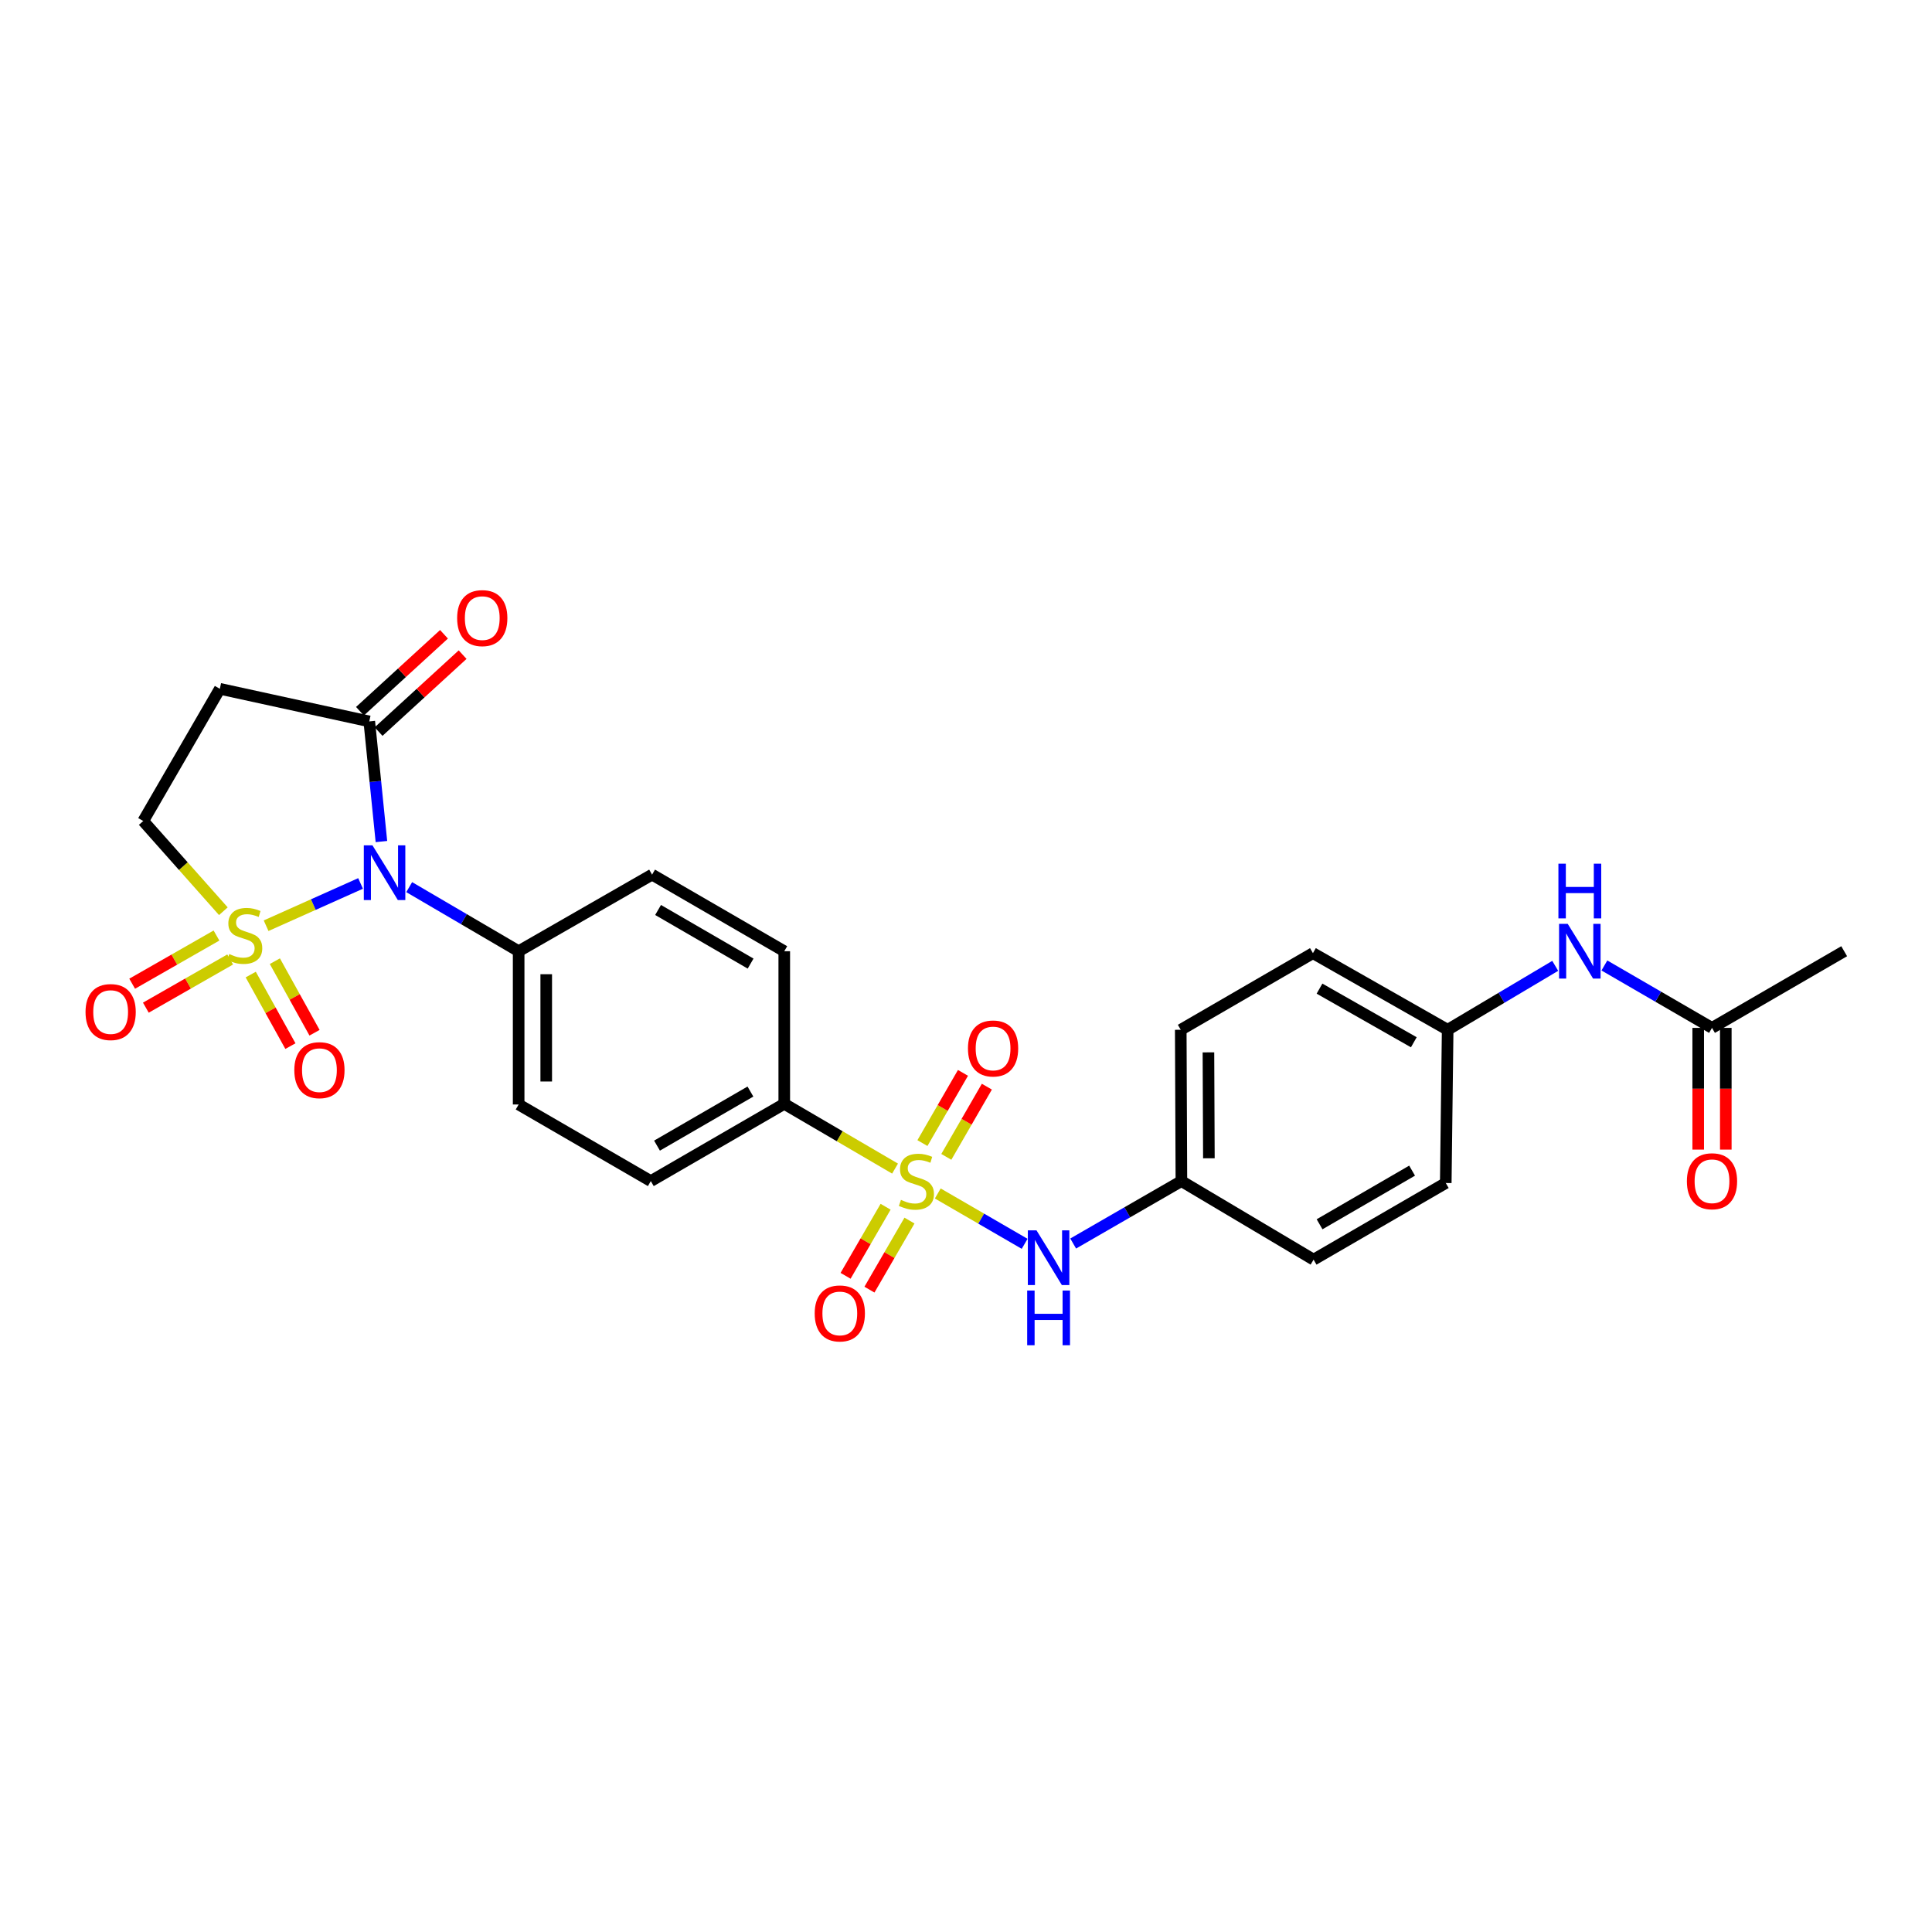 <?xml version='1.0' encoding='iso-8859-1'?>
<svg version='1.1' baseProfile='full'
              xmlns='http://www.w3.org/2000/svg'
                      xmlns:rdkit='http://www.rdkit.org/xml'
                      xmlns:xlink='http://www.w3.org/1999/xlink'
                  xml:space='preserve'
width='1000px' height='1000px' viewBox='0 0 1000 1000'>
<!-- END OF HEADER -->
<rect style='opacity:1.0;fill:#FFFFFF;stroke:none' width='1000' height='1000' x='0' y='0'> </rect>
<path class='bond-0' d='M 137.733,479.147 L 162.182,468.208' style='fill:none;fill-rule:evenodd;stroke:#CCCC00;stroke-width:6px;stroke-linecap:butt;stroke-linejoin:miter;stroke-opacity:1' />
<path class='bond-0' d='M 162.182,468.208 L 186.632,457.269' style='fill:none;fill-rule:evenodd;stroke:#0000FF;stroke-width:6px;stroke-linecap:butt;stroke-linejoin:miter;stroke-opacity:1' />
<path class='bond-5' d='M 115.613,471.646 L 94.877,448.299' style='fill:none;fill-rule:evenodd;stroke:#CCCC00;stroke-width:6px;stroke-linecap:butt;stroke-linejoin:miter;stroke-opacity:1' />
<path class='bond-5' d='M 94.877,448.299 L 74.141,424.952' style='fill:none;fill-rule:evenodd;stroke:#000000;stroke-width:6px;stroke-linecap:butt;stroke-linejoin:miter;stroke-opacity:1' />
<path class='bond-8' d='M 129.782,504.431 L 140.049,522.949' style='fill:none;fill-rule:evenodd;stroke:#CCCC00;stroke-width:6px;stroke-linecap:butt;stroke-linejoin:miter;stroke-opacity:1' />
<path class='bond-8' d='M 140.049,522.949 L 150.315,541.466' style='fill:none;fill-rule:evenodd;stroke:#FF0000;stroke-width:6px;stroke-linecap:butt;stroke-linejoin:miter;stroke-opacity:1' />
<path class='bond-8' d='M 142.268,497.508 L 152.535,516.026' style='fill:none;fill-rule:evenodd;stroke:#CCCC00;stroke-width:6px;stroke-linecap:butt;stroke-linejoin:miter;stroke-opacity:1' />
<path class='bond-8' d='M 152.535,516.026 L 162.801,534.544' style='fill:none;fill-rule:evenodd;stroke:#FF0000;stroke-width:6px;stroke-linecap:butt;stroke-linejoin:miter;stroke-opacity:1' />
<path class='bond-9' d='M 112.05,484.23 L 90.229,496.702' style='fill:none;fill-rule:evenodd;stroke:#CCCC00;stroke-width:6px;stroke-linecap:butt;stroke-linejoin:miter;stroke-opacity:1' />
<path class='bond-9' d='M 90.229,496.702 L 68.408,509.173' style='fill:none;fill-rule:evenodd;stroke:#FF0000;stroke-width:6px;stroke-linecap:butt;stroke-linejoin:miter;stroke-opacity:1' />
<path class='bond-9' d='M 119.134,496.625 L 97.313,509.097' style='fill:none;fill-rule:evenodd;stroke:#CCCC00;stroke-width:6px;stroke-linecap:butt;stroke-linejoin:miter;stroke-opacity:1' />
<path class='bond-9' d='M 97.313,509.097 L 75.492,521.568' style='fill:none;fill-rule:evenodd;stroke:#FF0000;stroke-width:6px;stroke-linecap:butt;stroke-linejoin:miter;stroke-opacity:1' />
<path class='bond-2' d='M 197.422,435.584 L 194.279,404.491' style='fill:none;fill-rule:evenodd;stroke:#0000FF;stroke-width:6px;stroke-linecap:butt;stroke-linejoin:miter;stroke-opacity:1' />
<path class='bond-2' d='M 194.279,404.491 L 191.136,373.398' style='fill:none;fill-rule:evenodd;stroke:#000000;stroke-width:6px;stroke-linecap:butt;stroke-linejoin:miter;stroke-opacity:1' />
<path class='bond-7' d='M 211.802,459.179 L 240.127,475.766' style='fill:none;fill-rule:evenodd;stroke:#0000FF;stroke-width:6px;stroke-linecap:butt;stroke-linejoin:miter;stroke-opacity:1' />
<path class='bond-7' d='M 240.127,475.766 L 268.451,492.352' style='fill:none;fill-rule:evenodd;stroke:#000000;stroke-width:6px;stroke-linecap:butt;stroke-linejoin:miter;stroke-opacity:1' />
<path class='bond-1' d='M 463.273,604.864 L 434.603,588.103' style='fill:none;fill-rule:evenodd;stroke:#CCCC00;stroke-width:6px;stroke-linecap:butt;stroke-linejoin:miter;stroke-opacity:1' />
<path class='bond-1' d='M 434.603,588.103 L 405.933,571.341' style='fill:none;fill-rule:evenodd;stroke:#000000;stroke-width:6px;stroke-linecap:butt;stroke-linejoin:miter;stroke-opacity:1' />
<path class='bond-3' d='M 485.39,617.74 L 507.871,630.771' style='fill:none;fill-rule:evenodd;stroke:#CCCC00;stroke-width:6px;stroke-linecap:butt;stroke-linejoin:miter;stroke-opacity:1' />
<path class='bond-3' d='M 507.871,630.771 L 530.352,643.802' style='fill:none;fill-rule:evenodd;stroke:#0000FF;stroke-width:6px;stroke-linecap:butt;stroke-linejoin:miter;stroke-opacity:1' />
<path class='bond-10' d='M 489.813,598.796 L 500.305,580.625' style='fill:none;fill-rule:evenodd;stroke:#CCCC00;stroke-width:6px;stroke-linecap:butt;stroke-linejoin:miter;stroke-opacity:1' />
<path class='bond-10' d='M 500.305,580.625 L 510.797,562.454' style='fill:none;fill-rule:evenodd;stroke:#FF0000;stroke-width:6px;stroke-linecap:butt;stroke-linejoin:miter;stroke-opacity:1' />
<path class='bond-10' d='M 477.45,591.658 L 487.941,573.487' style='fill:none;fill-rule:evenodd;stroke:#CCCC00;stroke-width:6px;stroke-linecap:butt;stroke-linejoin:miter;stroke-opacity:1' />
<path class='bond-10' d='M 487.941,573.487 L 498.433,555.315' style='fill:none;fill-rule:evenodd;stroke:#FF0000;stroke-width:6px;stroke-linecap:butt;stroke-linejoin:miter;stroke-opacity:1' />
<path class='bond-11' d='M 458.388,624.608 L 448.029,642.483' style='fill:none;fill-rule:evenodd;stroke:#CCCC00;stroke-width:6px;stroke-linecap:butt;stroke-linejoin:miter;stroke-opacity:1' />
<path class='bond-11' d='M 448.029,642.483 L 437.671,660.358' style='fill:none;fill-rule:evenodd;stroke:#FF0000;stroke-width:6px;stroke-linecap:butt;stroke-linejoin:miter;stroke-opacity:1' />
<path class='bond-11' d='M 470.74,631.767 L 460.382,649.641' style='fill:none;fill-rule:evenodd;stroke:#CCCC00;stroke-width:6px;stroke-linecap:butt;stroke-linejoin:miter;stroke-opacity:1' />
<path class='bond-11' d='M 460.382,649.641 L 450.023,667.516' style='fill:none;fill-rule:evenodd;stroke:#FF0000;stroke-width:6px;stroke-linecap:butt;stroke-linejoin:miter;stroke-opacity:1' />
<path class='bond-14' d='M 195.957,378.663 L 217.705,358.749' style='fill:none;fill-rule:evenodd;stroke:#000000;stroke-width:6px;stroke-linecap:butt;stroke-linejoin:miter;stroke-opacity:1' />
<path class='bond-14' d='M 217.705,358.749 L 239.452,338.836' style='fill:none;fill-rule:evenodd;stroke:#FF0000;stroke-width:6px;stroke-linecap:butt;stroke-linejoin:miter;stroke-opacity:1' />
<path class='bond-14' d='M 186.316,368.133 L 208.064,348.22' style='fill:none;fill-rule:evenodd;stroke:#000000;stroke-width:6px;stroke-linecap:butt;stroke-linejoin:miter;stroke-opacity:1' />
<path class='bond-14' d='M 208.064,348.22 L 229.811,328.307' style='fill:none;fill-rule:evenodd;stroke:#FF0000;stroke-width:6px;stroke-linecap:butt;stroke-linejoin:miter;stroke-opacity:1' />
<path class='bond-27' d='M 191.136,373.398 L 113.79,356.528' style='fill:none;fill-rule:evenodd;stroke:#000000;stroke-width:6px;stroke-linecap:butt;stroke-linejoin:miter;stroke-opacity:1' />
<path class='bond-20' d='M 555.473,643.647 L 583.482,627.489' style='fill:none;fill-rule:evenodd;stroke:#0000FF;stroke-width:6px;stroke-linecap:butt;stroke-linejoin:miter;stroke-opacity:1' />
<path class='bond-20' d='M 583.482,627.489 L 611.49,611.331' style='fill:none;fill-rule:evenodd;stroke:#000000;stroke-width:6px;stroke-linecap:butt;stroke-linejoin:miter;stroke-opacity:1' />
<path class='bond-4' d='M 113.79,356.528 L 74.141,424.952' style='fill:none;fill-rule:evenodd;stroke:#000000;stroke-width:6px;stroke-linecap:butt;stroke-linejoin:miter;stroke-opacity:1' />
<path class='bond-6' d='M 405.933,571.341 L 336.859,611.331' style='fill:none;fill-rule:evenodd;stroke:#000000;stroke-width:6px;stroke-linecap:butt;stroke-linejoin:miter;stroke-opacity:1' />
<path class='bond-6' d='M 388.419,564.984 L 340.067,592.977' style='fill:none;fill-rule:evenodd;stroke:#000000;stroke-width:6px;stroke-linecap:butt;stroke-linejoin:miter;stroke-opacity:1' />
<path class='bond-28' d='M 405.933,571.341 L 405.933,492.352' style='fill:none;fill-rule:evenodd;stroke:#000000;stroke-width:6px;stroke-linecap:butt;stroke-linejoin:miter;stroke-opacity:1' />
<path class='bond-18' d='M 268.451,492.352 L 337.517,452.704' style='fill:none;fill-rule:evenodd;stroke:#000000;stroke-width:6px;stroke-linecap:butt;stroke-linejoin:miter;stroke-opacity:1' />
<path class='bond-19' d='M 268.451,492.352 L 268.451,571.682' style='fill:none;fill-rule:evenodd;stroke:#000000;stroke-width:6px;stroke-linecap:butt;stroke-linejoin:miter;stroke-opacity:1' />
<path class='bond-19' d='M 282.728,504.252 L 282.728,559.783' style='fill:none;fill-rule:evenodd;stroke:#000000;stroke-width:6px;stroke-linecap:butt;stroke-linejoin:miter;stroke-opacity:1' />
<path class='bond-12' d='M 886.13,532.033 L 858.28,515.881' style='fill:none;fill-rule:evenodd;stroke:#000000;stroke-width:6px;stroke-linecap:butt;stroke-linejoin:miter;stroke-opacity:1' />
<path class='bond-12' d='M 858.28,515.881 L 830.431,499.728' style='fill:none;fill-rule:evenodd;stroke:#0000FF;stroke-width:6px;stroke-linecap:butt;stroke-linejoin:miter;stroke-opacity:1' />
<path class='bond-15' d='M 878.991,532.033 L 878.991,563.531' style='fill:none;fill-rule:evenodd;stroke:#000000;stroke-width:6px;stroke-linecap:butt;stroke-linejoin:miter;stroke-opacity:1' />
<path class='bond-15' d='M 878.991,563.531 L 878.991,595.028' style='fill:none;fill-rule:evenodd;stroke:#FF0000;stroke-width:6px;stroke-linecap:butt;stroke-linejoin:miter;stroke-opacity:1' />
<path class='bond-15' d='M 893.268,532.033 L 893.268,563.531' style='fill:none;fill-rule:evenodd;stroke:#000000;stroke-width:6px;stroke-linecap:butt;stroke-linejoin:miter;stroke-opacity:1' />
<path class='bond-15' d='M 893.268,563.531 L 893.268,595.028' style='fill:none;fill-rule:evenodd;stroke:#FF0000;stroke-width:6px;stroke-linecap:butt;stroke-linejoin:miter;stroke-opacity:1' />
<path class='bond-26' d='M 886.13,532.033 L 954.545,492.352' style='fill:none;fill-rule:evenodd;stroke:#000000;stroke-width:6px;stroke-linecap:butt;stroke-linejoin:miter;stroke-opacity:1' />
<path class='bond-13' d='M 804.984,499.919 L 777.145,516.468' style='fill:none;fill-rule:evenodd;stroke:#0000FF;stroke-width:6px;stroke-linecap:butt;stroke-linejoin:miter;stroke-opacity:1' />
<path class='bond-13' d='M 777.145,516.468 L 749.306,533.017' style='fill:none;fill-rule:evenodd;stroke:#000000;stroke-width:6px;stroke-linecap:butt;stroke-linejoin:miter;stroke-opacity:1' />
<path class='bond-16' d='M 336.859,611.331 L 268.451,571.682' style='fill:none;fill-rule:evenodd;stroke:#000000;stroke-width:6px;stroke-linecap:butt;stroke-linejoin:miter;stroke-opacity:1' />
<path class='bond-17' d='M 405.933,492.352 L 337.517,452.704' style='fill:none;fill-rule:evenodd;stroke:#000000;stroke-width:6px;stroke-linecap:butt;stroke-linejoin:miter;stroke-opacity:1' />
<path class='bond-17' d='M 388.513,498.757 L 340.621,471.003' style='fill:none;fill-rule:evenodd;stroke:#000000;stroke-width:6px;stroke-linecap:butt;stroke-linejoin:miter;stroke-opacity:1' />
<path class='bond-22' d='M 611.49,611.331 L 679.906,651.987' style='fill:none;fill-rule:evenodd;stroke:#000000;stroke-width:6px;stroke-linecap:butt;stroke-linejoin:miter;stroke-opacity:1' />
<path class='bond-23' d='M 611.49,611.331 L 611.157,533.017' style='fill:none;fill-rule:evenodd;stroke:#000000;stroke-width:6px;stroke-linecap:butt;stroke-linejoin:miter;stroke-opacity:1' />
<path class='bond-23' d='M 625.717,599.523 L 625.484,544.703' style='fill:none;fill-rule:evenodd;stroke:#000000;stroke-width:6px;stroke-linecap:butt;stroke-linejoin:miter;stroke-opacity:1' />
<path class='bond-21' d='M 749.306,533.017 L 679.573,493.352' style='fill:none;fill-rule:evenodd;stroke:#000000;stroke-width:6px;stroke-linecap:butt;stroke-linejoin:miter;stroke-opacity:1' />
<path class='bond-21' d='M 731.787,539.476 L 682.974,511.711' style='fill:none;fill-rule:evenodd;stroke:#000000;stroke-width:6px;stroke-linecap:butt;stroke-linejoin:miter;stroke-opacity:1' />
<path class='bond-29' d='M 749.306,533.017 L 748.322,612.322' style='fill:none;fill-rule:evenodd;stroke:#000000;stroke-width:6px;stroke-linecap:butt;stroke-linejoin:miter;stroke-opacity:1' />
<path class='bond-25' d='M 679.906,651.987 L 748.322,612.322' style='fill:none;fill-rule:evenodd;stroke:#000000;stroke-width:6px;stroke-linecap:butt;stroke-linejoin:miter;stroke-opacity:1' />
<path class='bond-25' d='M 683.008,633.686 L 730.899,605.921' style='fill:none;fill-rule:evenodd;stroke:#000000;stroke-width:6px;stroke-linecap:butt;stroke-linejoin:miter;stroke-opacity:1' />
<path class='bond-24' d='M 611.157,533.017 L 679.573,493.352' style='fill:none;fill-rule:evenodd;stroke:#000000;stroke-width:6px;stroke-linecap:butt;stroke-linejoin:miter;stroke-opacity:1' />
<path  class='atom-0' d='M 118.67 493.816
Q 118.99 493.936, 120.31 494.496
Q 121.63 495.056, 123.07 495.416
Q 124.55 495.736, 125.99 495.736
Q 128.67 495.736, 130.23 494.456
Q 131.79 493.136, 131.79 490.856
Q 131.79 489.296, 130.99 488.336
Q 130.23 487.376, 129.03 486.856
Q 127.83 486.336, 125.83 485.736
Q 123.31 484.976, 121.79 484.256
Q 120.31 483.536, 119.23 482.016
Q 118.19 480.496, 118.19 477.936
Q 118.19 474.376, 120.59 472.176
Q 123.03 469.976, 127.83 469.976
Q 131.11 469.976, 134.83 471.536
L 133.91 474.616
Q 130.51 473.216, 127.95 473.216
Q 125.19 473.216, 123.67 474.376
Q 122.15 475.496, 122.19 477.456
Q 122.19 478.976, 122.95 479.896
Q 123.75 480.816, 124.87 481.336
Q 126.03 481.856, 127.95 482.456
Q 130.51 483.256, 132.03 484.056
Q 133.55 484.856, 134.63 486.496
Q 135.75 488.096, 135.75 490.856
Q 135.75 494.776, 133.11 496.896
Q 130.51 498.976, 126.15 498.976
Q 123.63 498.976, 121.71 498.416
Q 119.83 497.896, 117.59 496.976
L 118.67 493.816
' fill='#CCCC00'/>
<path  class='atom-1' d='M 192.792 437.552
L 202.072 452.552
Q 202.992 454.032, 204.472 456.712
Q 205.952 459.392, 206.032 459.552
L 206.032 437.552
L 209.792 437.552
L 209.792 465.872
L 205.912 465.872
L 195.952 449.472
Q 194.792 447.552, 193.552 445.352
Q 192.352 443.152, 191.992 442.472
L 191.992 465.872
L 188.312 465.872
L 188.312 437.552
L 192.792 437.552
' fill='#0000FF'/>
<path  class='atom-2' d='M 466.333 621.051
Q 466.653 621.171, 467.973 621.731
Q 469.293 622.291, 470.733 622.651
Q 472.213 622.971, 473.653 622.971
Q 476.333 622.971, 477.893 621.691
Q 479.453 620.371, 479.453 618.091
Q 479.453 616.531, 478.653 615.571
Q 477.893 614.611, 476.693 614.091
Q 475.493 613.571, 473.493 612.971
Q 470.973 612.211, 469.453 611.491
Q 467.973 610.771, 466.893 609.251
Q 465.853 607.731, 465.853 605.171
Q 465.853 601.611, 468.253 599.411
Q 470.693 597.211, 475.493 597.211
Q 478.773 597.211, 482.493 598.771
L 481.573 601.851
Q 478.173 600.451, 475.613 600.451
Q 472.853 600.451, 471.333 601.611
Q 469.813 602.731, 469.853 604.691
Q 469.853 606.211, 470.613 607.131
Q 471.413 608.051, 472.533 608.571
Q 473.693 609.091, 475.613 609.691
Q 478.173 610.491, 479.693 611.291
Q 481.213 612.091, 482.293 613.731
Q 483.413 615.331, 483.413 618.091
Q 483.413 622.011, 480.773 624.131
Q 478.173 626.211, 473.813 626.211
Q 471.293 626.211, 469.373 625.651
Q 467.493 625.131, 465.253 624.211
L 466.333 621.051
' fill='#CCCC00'/>
<path  class='atom-4' d='M 536.489 636.828
L 545.769 651.828
Q 546.689 653.308, 548.169 655.988
Q 549.649 658.668, 549.729 658.828
L 549.729 636.828
L 553.489 636.828
L 553.489 665.148
L 549.609 665.148
L 539.649 648.748
Q 538.489 646.828, 537.249 644.628
Q 536.049 642.428, 535.689 641.748
L 535.689 665.148
L 532.009 665.148
L 532.009 636.828
L 536.489 636.828
' fill='#0000FF'/>
<path  class='atom-4' d='M 531.669 667.98
L 535.509 667.98
L 535.509 680.02
L 549.989 680.02
L 549.989 667.98
L 553.829 667.98
L 553.829 696.3
L 549.989 696.3
L 549.989 683.22
L 535.509 683.22
L 535.509 696.3
L 531.669 696.3
L 531.669 667.98
' fill='#0000FF'/>
<path  class='atom-9' d='M 152.336 553.916
Q 152.336 547.116, 155.696 543.316
Q 159.056 539.516, 165.336 539.516
Q 171.616 539.516, 174.976 543.316
Q 178.336 547.116, 178.336 553.916
Q 178.336 560.796, 174.936 564.716
Q 171.536 568.596, 165.336 568.596
Q 159.096 568.596, 155.696 564.716
Q 152.336 560.836, 152.336 553.916
M 165.336 565.396
Q 169.656 565.396, 171.976 562.516
Q 174.336 559.596, 174.336 553.916
Q 174.336 548.356, 171.976 545.556
Q 169.656 542.716, 165.336 542.716
Q 161.016 542.716, 158.656 545.516
Q 156.336 548.316, 156.336 553.916
Q 156.336 559.636, 158.656 562.516
Q 161.016 565.396, 165.336 565.396
' fill='#FF0000'/>
<path  class='atom-10' d='M 44.271 523.841
Q 44.271 517.041, 47.631 513.241
Q 50.991 509.441, 57.271 509.441
Q 63.551 509.441, 66.911 513.241
Q 70.271 517.041, 70.271 523.841
Q 70.271 530.721, 66.871 534.641
Q 63.471 538.521, 57.271 538.521
Q 51.031 538.521, 47.631 534.641
Q 44.271 530.761, 44.271 523.841
M 57.271 535.321
Q 61.591 535.321, 63.911 532.441
Q 66.271 529.521, 66.271 523.841
Q 66.271 518.281, 63.911 515.481
Q 61.591 512.641, 57.271 512.641
Q 52.951 512.641, 50.591 515.441
Q 48.271 518.241, 48.271 523.841
Q 48.271 529.561, 50.591 532.441
Q 52.951 535.321, 57.271 535.321
' fill='#FF0000'/>
<path  class='atom-11' d='M 501.014 542.686
Q 501.014 535.886, 504.374 532.086
Q 507.734 528.286, 514.014 528.286
Q 520.294 528.286, 523.654 532.086
Q 527.014 535.886, 527.014 542.686
Q 527.014 549.566, 523.614 553.486
Q 520.214 557.366, 514.014 557.366
Q 507.774 557.366, 504.374 553.486
Q 501.014 549.606, 501.014 542.686
M 514.014 554.166
Q 518.334 554.166, 520.654 551.286
Q 523.014 548.366, 523.014 542.686
Q 523.014 537.126, 520.654 534.326
Q 518.334 531.486, 514.014 531.486
Q 509.694 531.486, 507.334 534.286
Q 505.014 537.086, 505.014 542.686
Q 505.014 548.406, 507.334 551.286
Q 509.694 554.166, 514.014 554.166
' fill='#FF0000'/>
<path  class='atom-12' d='M 421.684 679.827
Q 421.684 673.027, 425.044 669.227
Q 428.404 665.427, 434.684 665.427
Q 440.964 665.427, 444.324 669.227
Q 447.684 673.027, 447.684 679.827
Q 447.684 686.707, 444.284 690.627
Q 440.884 694.507, 434.684 694.507
Q 428.444 694.507, 425.044 690.627
Q 421.684 686.747, 421.684 679.827
M 434.684 691.307
Q 439.004 691.307, 441.324 688.427
Q 443.684 685.507, 443.684 679.827
Q 443.684 674.267, 441.324 671.467
Q 439.004 668.627, 434.684 668.627
Q 430.364 668.627, 428.004 671.427
Q 425.684 674.227, 425.684 679.827
Q 425.684 685.547, 428.004 688.427
Q 430.364 691.307, 434.684 691.307
' fill='#FF0000'/>
<path  class='atom-14' d='M 811.454 478.192
L 820.734 493.192
Q 821.654 494.672, 823.134 497.352
Q 824.614 500.032, 824.694 500.192
L 824.694 478.192
L 828.454 478.192
L 828.454 506.512
L 824.574 506.512
L 814.614 490.112
Q 813.454 488.192, 812.214 485.992
Q 811.014 483.792, 810.654 483.112
L 810.654 506.512
L 806.974 506.512
L 806.974 478.192
L 811.454 478.192
' fill='#0000FF'/>
<path  class='atom-14' d='M 806.634 447.04
L 810.474 447.04
L 810.474 459.08
L 824.954 459.08
L 824.954 447.04
L 828.794 447.04
L 828.794 475.36
L 824.954 475.36
L 824.954 462.28
L 810.474 462.28
L 810.474 475.36
L 806.634 475.36
L 806.634 447.04
' fill='#0000FF'/>
<path  class='atom-15' d='M 236.614 319.933
Q 236.614 313.133, 239.974 309.333
Q 243.334 305.533, 249.614 305.533
Q 255.894 305.533, 259.254 309.333
Q 262.614 313.133, 262.614 319.933
Q 262.614 326.813, 259.214 330.733
Q 255.814 334.613, 249.614 334.613
Q 243.374 334.613, 239.974 330.733
Q 236.614 326.853, 236.614 319.933
M 249.614 331.413
Q 253.934 331.413, 256.254 328.533
Q 258.614 325.613, 258.614 319.933
Q 258.614 314.373, 256.254 311.573
Q 253.934 308.733, 249.614 308.733
Q 245.294 308.733, 242.934 311.533
Q 240.614 314.333, 240.614 319.933
Q 240.614 325.653, 242.934 328.533
Q 245.294 331.413, 249.614 331.413
' fill='#FF0000'/>
<path  class='atom-16' d='M 873.13 611.411
Q 873.13 604.611, 876.49 600.811
Q 879.85 597.011, 886.13 597.011
Q 892.41 597.011, 895.77 600.811
Q 899.13 604.611, 899.13 611.411
Q 899.13 618.291, 895.73 622.211
Q 892.33 626.091, 886.13 626.091
Q 879.89 626.091, 876.49 622.211
Q 873.13 618.331, 873.13 611.411
M 886.13 622.891
Q 890.45 622.891, 892.77 620.011
Q 895.13 617.091, 895.13 611.411
Q 895.13 605.851, 892.77 603.051
Q 890.45 600.211, 886.13 600.211
Q 881.81 600.211, 879.45 603.011
Q 877.13 605.811, 877.13 611.411
Q 877.13 617.131, 879.45 620.011
Q 881.81 622.891, 886.13 622.891
' fill='#FF0000'/>
</svg>
